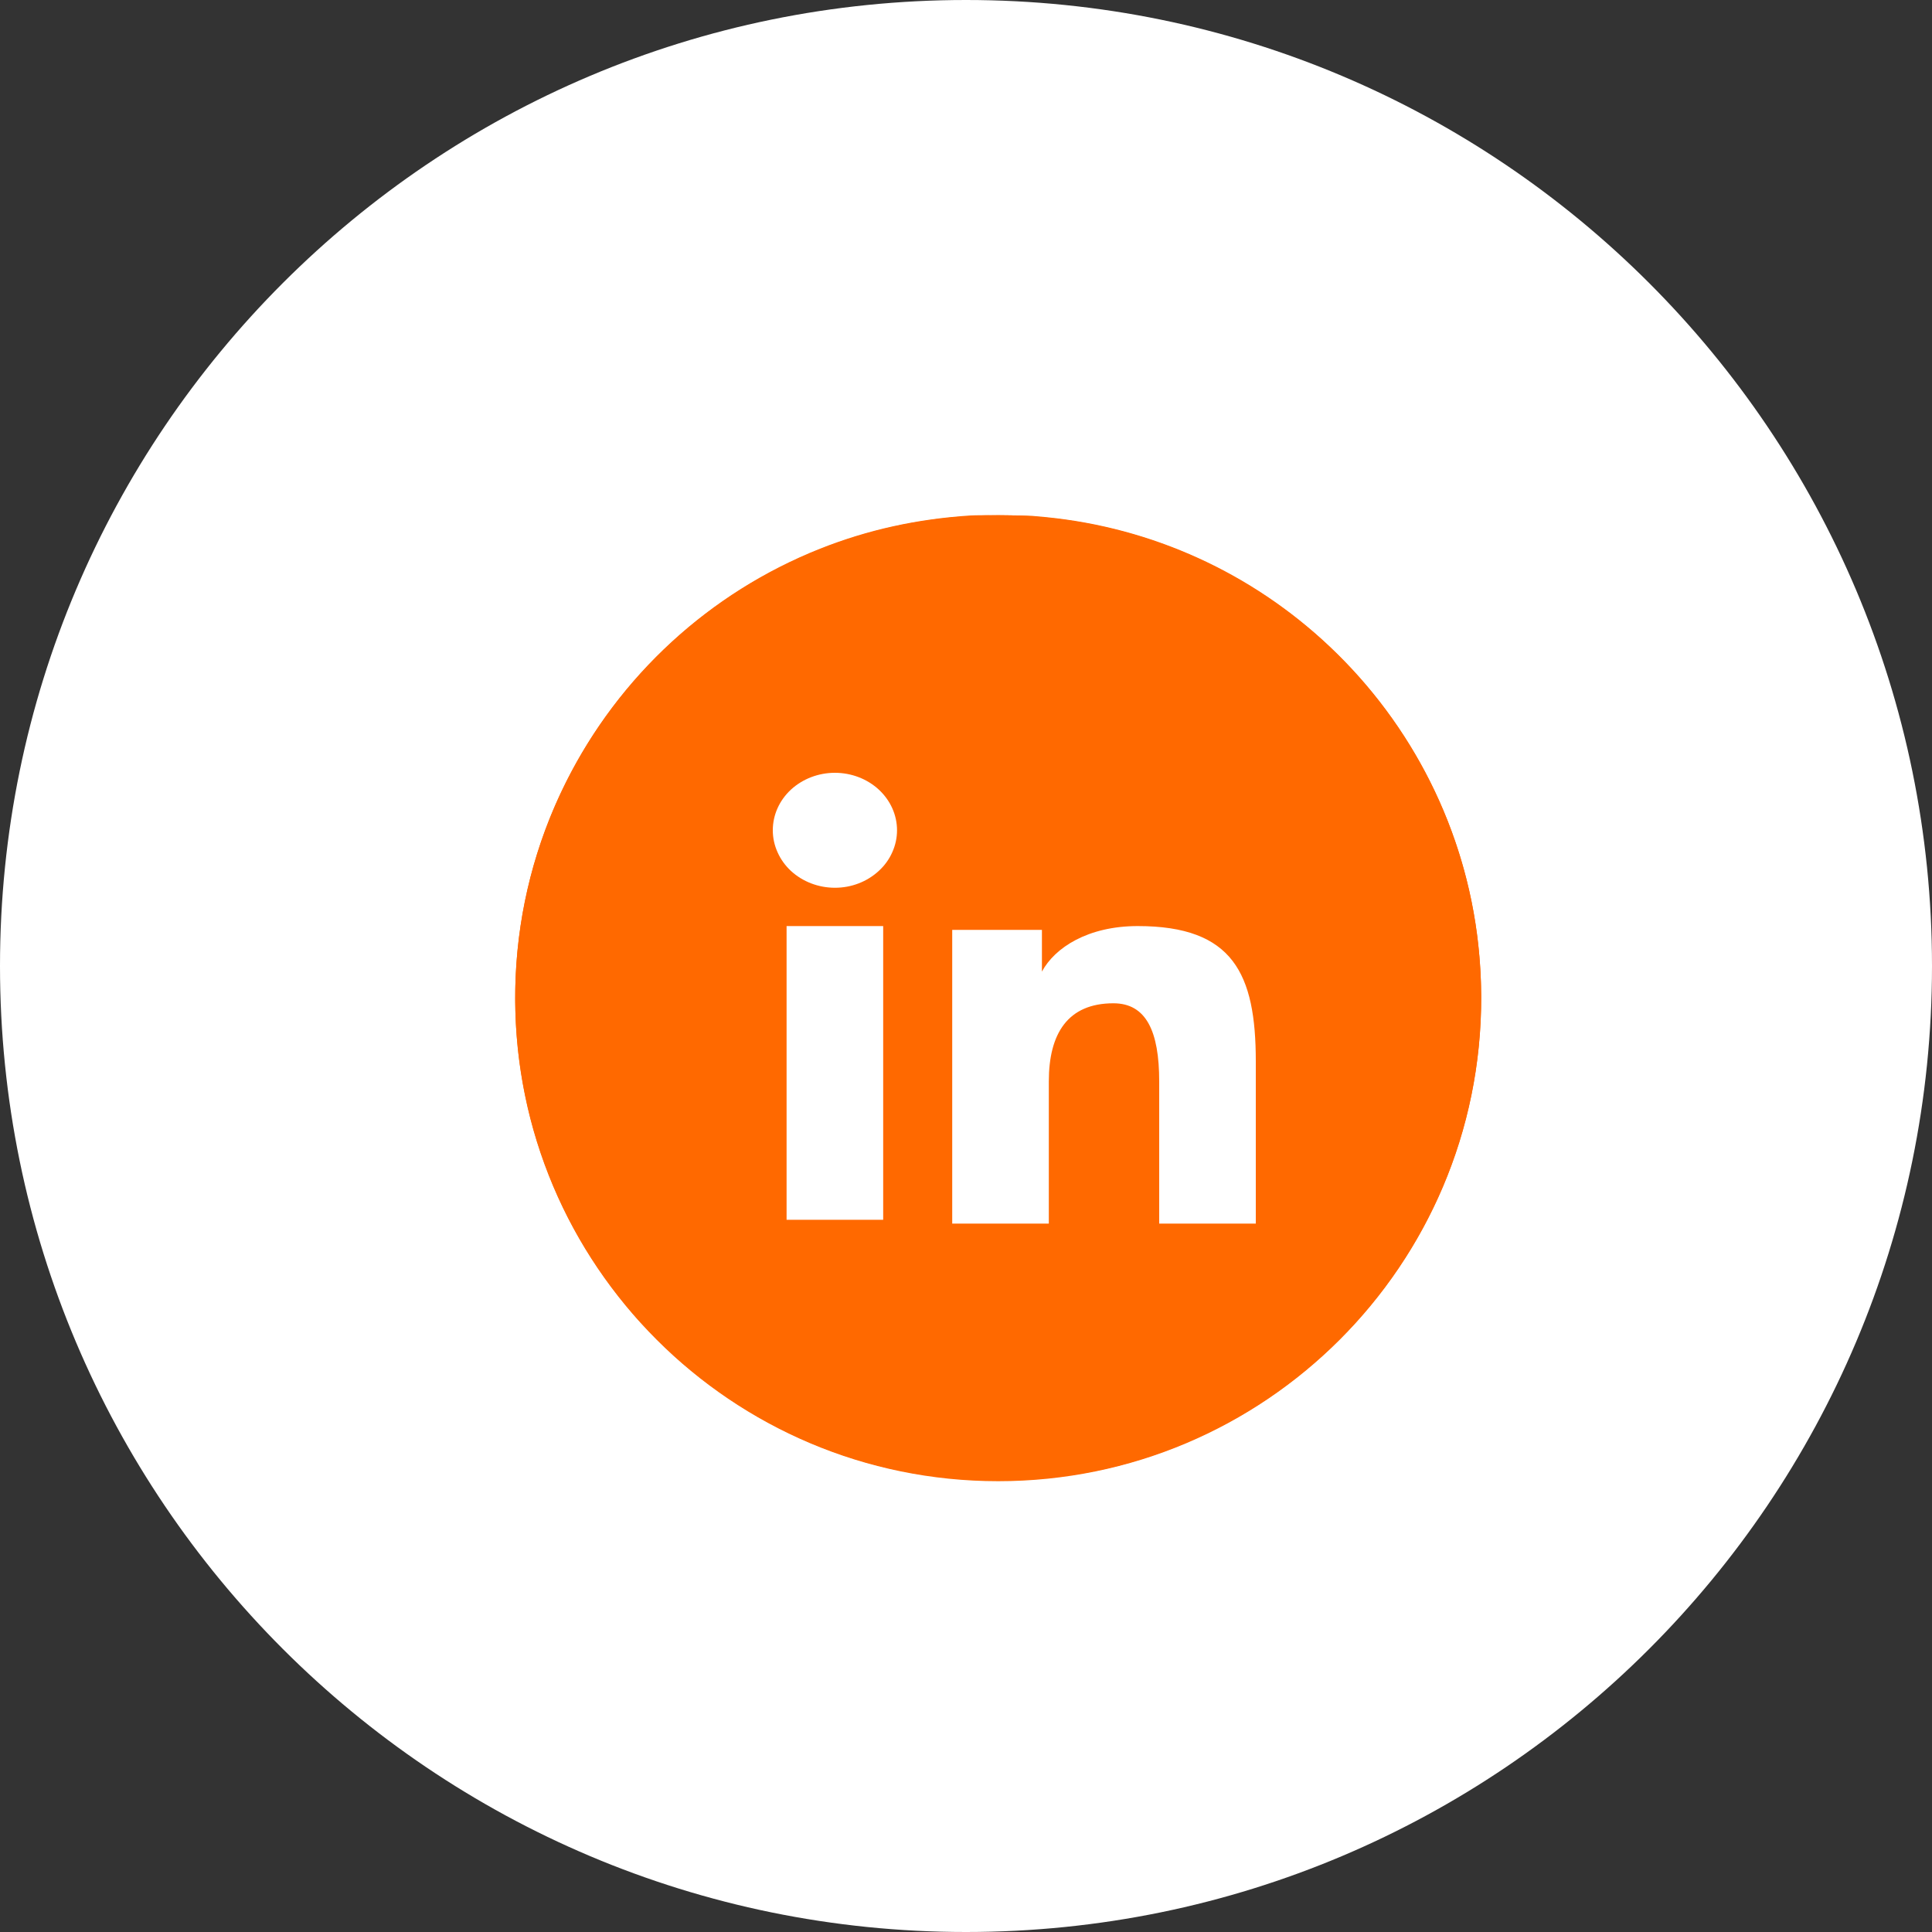 <svg width="30" height="30" viewBox="0 0 30 30" fill="none" xmlns="http://www.w3.org/2000/svg">
<rect x="0" y="0" width="30" height="30" fill="#333333" stroke="none"/>
<g clip-path="url(#clip0_111_5)">
<path d="M30 15C30 23.284 23.284 30 15 30C6.716 30 0 23.284 0 15C0 6.716 6.716 0 15 0C23.284 0 30 6.716 30 15Z" fill="white"/>
<path d="M15.075 8.004C14.244 8.057 13.475 8.226 12.734 8.52C11.02 9.201 9.615 10.492 8.788 12.145C7.837 14.044 7.742 16.279 8.528 18.26C8.845 19.061 9.29 19.785 9.879 20.459C9.999 20.596 10.367 20.966 10.503 21.086C11.171 21.677 11.888 22.124 12.692 22.449C13.07 22.602 13.473 22.728 13.866 22.814C13.996 22.843 14.29 22.898 14.313 22.898C14.327 22.898 14.327 22.869 14.327 20.283V17.668H12.422V15.492H14.327V14.573C14.327 14.044 14.33 13.612 14.335 13.55C14.405 12.521 14.827 11.753 15.563 11.315C15.894 11.118 16.269 10.998 16.731 10.94C16.854 10.926 16.896 10.924 17.21 10.924C17.564 10.924 17.686 10.93 18.053 10.965C18.281 10.986 18.788 11.05 18.835 11.063C18.847 11.067 18.848 11.116 18.846 11.992L18.844 12.916L18.258 12.921C17.617 12.925 17.629 12.924 17.452 12.971C17.257 13.023 17.11 13.105 16.983 13.231C16.798 13.415 16.699 13.664 16.679 13.99C16.675 14.056 16.672 14.421 16.672 14.801V15.492H17.712C18.669 15.492 18.752 15.492 18.752 15.503C18.752 15.514 18.438 17.577 18.426 17.643L18.422 17.668H16.672V20.283C16.672 22.829 16.672 22.898 16.686 22.898C16.713 22.898 16.992 22.846 17.138 22.814C18.68 22.47 20.076 21.643 21.13 20.448C22.53 18.86 23.188 16.768 22.953 14.653C22.758 12.894 21.938 11.255 20.641 10.033C19.434 8.895 17.892 8.193 16.243 8.03C16.179 8.024 16.085 8.015 16.034 8.011C15.917 8.001 15.205 7.996 15.075 8.004Z" fill="#FF6900"/>
<g clip-path="url(#clip1_111_5)">
<path d="M15.5 23C19.642 23 23 19.642 23 15.5C23 11.358 19.642 8 15.5 8C11.358 8 8 11.358 8 15.5C8 19.642 11.358 23 15.5 23Z" fill="#FF6900"/>
<path fill-rule="evenodd" clip-rule="evenodd" d="M14.786 14.439H16.179V15.087C16.379 14.714 16.894 14.38 17.667 14.38C19.148 14.38 19.5 15.121 19.5 16.481V19H18V16.791C18 16.016 17.799 15.579 17.289 15.579C16.58 15.579 16.286 16.05 16.286 16.791V19H14.786V14.439ZM12.214 18.941H13.714V14.38H12.214V18.941ZM13.929 12.893C13.929 13.01 13.904 13.126 13.855 13.234C13.807 13.343 13.736 13.441 13.646 13.523C13.465 13.691 13.219 13.786 12.964 13.785C12.709 13.785 12.464 13.691 12.282 13.524C12.193 13.441 12.122 13.343 12.074 13.234C12.025 13.126 12 13.01 12 12.893C12 12.655 12.101 12.429 12.282 12.261C12.464 12.094 12.709 12 12.964 12C13.22 12 13.465 12.094 13.646 12.261C13.827 12.429 13.929 12.655 13.929 12.893Z" fill="white"/>
</g>
</g>
<defs>
<clipPath id="clip0_111_5">
<rect width="30" height="30" fill="white"/>
</clipPath>
<clipPath id="clip1_111_5">
<rect width="15" height="15" fill="white" transform="translate(8 8)"/>
</clipPath>
</defs>
</svg>
